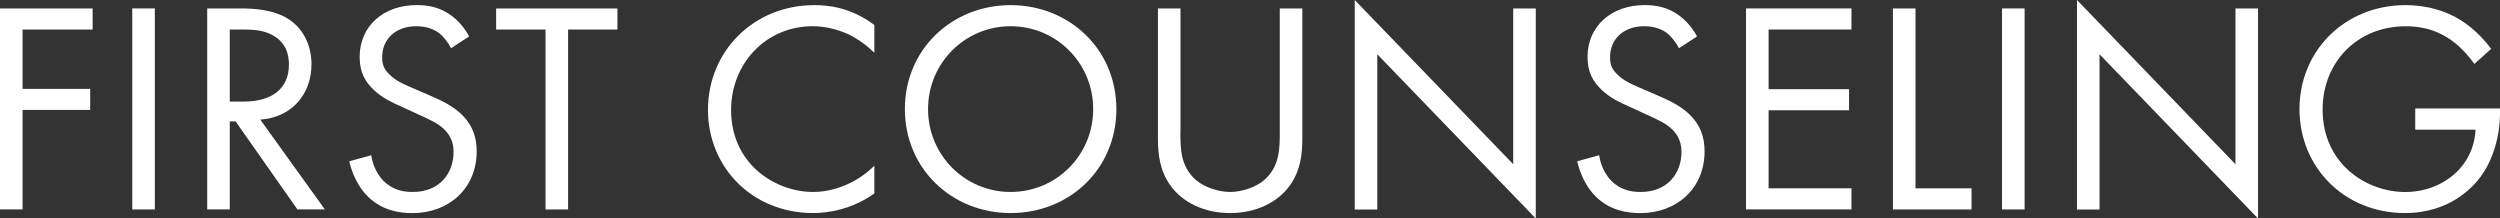 <?xml version="1.0" encoding="UTF-8"?><svg id="_レイヤー_2" xmlns="http://www.w3.org/2000/svg" viewBox="0 0 492 43"><rect x="0" y="0" width="492" height="43" fill="#333333" stroke="none"/><defs><style>.cls-1{fill:#fff;stroke-width:0px;}</style></defs><g id="_レイヤー_2-2"><path class="cls-1" d="m18.23,5.81H4.44v11.68h13.31v4.15H4.44v19.57H0V1.66h18.23v4.15Z"/><path class="cls-1" d="m30.47,1.66v39.56h-4.44V1.66h4.44Z"/><path class="cls-1" d="m47.2,1.66c2.7,0,6.72.18,9.72,2.19,2.34,1.54,4.38,4.57,4.38,8.78,0,6.05-4.02,10.5-10.08,10.91l12.71,17.67h-5.4l-12.17-17.32h-1.14v17.32h-4.44V1.66h6.42Zm-1.98,18.33h2.82c5.52,0,8.82-2.61,8.82-7.24,0-2.19-.66-4.39-3.18-5.81-1.8-1.01-3.84-1.13-5.76-1.13h-2.7v14.18Z"/><path class="cls-1" d="m88.77,9.49c-.54-1.07-1.44-2.25-2.34-2.97-.78-.59-2.22-1.36-4.5-1.36-3.96,0-6.72,2.43-6.72,6.11,0,1.54.42,2.43,1.5,3.44,1.2,1.19,2.7,1.84,4.2,2.49l3.84,1.66c2.34,1.01,4.5,2.08,6.18,3.74,2.04,2.02,2.88,4.33,2.88,7.18,0,7.3-5.46,12.16-12.65,12.16-2.64,0-5.94-.53-8.7-3.2-1.98-1.9-3.18-4.63-3.72-7l4.32-1.19c.3,2.08,1.26,3.86,2.4,5.04,1.74,1.72,3.72,2.19,5.76,2.19,5.46,0,8.04-3.86,8.04-7.83,0-1.78-.54-3.32-1.98-4.63-1.14-1.07-2.7-1.78-4.8-2.73l-3.6-1.66c-1.56-.71-3.54-1.54-5.34-3.26-1.74-1.66-2.76-3.5-2.76-6.47,0-6.11,4.74-10.2,11.22-10.2,2.46,0,4.44.47,6.42,1.78,1.62,1.07,3,2.67,3.9,4.39l-3.54,2.31Z"/><path class="cls-1" d="m111.8,5.81v35.41h-4.44V5.81h-9.72V1.66h23.87v4.15h-9.72Z"/><path class="cls-1" d="m172.07,10.38c-1.26-1.25-3.18-2.73-5.22-3.68-2.1-.95-4.56-1.54-6.9-1.54-9.24,0-16.07,7.35-16.07,16.49,0,10.74,8.82,16.13,16.13,16.13,2.7,0,5.34-.77,7.44-1.84,2.28-1.13,3.9-2.61,4.62-3.32v5.46c-4.44,3.14-9.06,3.85-12.05,3.85-11.87,0-20.69-8.9-20.69-20.34S148.27,1.01,160.26,1.01c2.4,0,7.02.3,11.81,3.91v5.46Z"/><path class="cls-1" d="m178.08,21.47c0-11.8,9.3-20.46,20.81-20.46s20.81,8.66,20.81,20.46-9.24,20.46-20.81,20.46-20.81-8.72-20.81-20.46Zm4.56,0c0,9.07,7.26,16.31,16.25,16.31s16.25-7.24,16.25-16.31-7.26-16.31-16.25-16.31-16.25,7.24-16.25,16.31Z"/><path class="cls-1" d="m232.3,25.92c0,3.32,0,6.94,3.18,9.61,1.62,1.36,4.38,2.25,6.6,2.25s4.98-.89,6.6-2.25c3.18-2.67,3.18-6.29,3.18-9.61V1.66h4.44v25.44c0,3.32-.36,6.52-2.52,9.49-2.4,3.26-6.6,5.34-11.69,5.34s-9.3-2.08-11.69-5.34c-2.16-2.97-2.52-6.17-2.52-9.49V1.66h4.44v24.26Z"/><path class="cls-1" d="m266.61,41.22V0l31.19,32.32V1.66h4.44v41.34l-31.19-32.32v30.55h-4.44Z"/><path class="cls-1" d="m330.42,9.49c-.54-1.07-1.44-2.25-2.34-2.97-.78-.59-2.22-1.36-4.5-1.36-3.96,0-6.72,2.43-6.72,6.11,0,1.54.42,2.43,1.5,3.44,1.2,1.19,2.7,1.84,4.2,2.49l3.84,1.66c2.34,1.01,4.5,2.08,6.18,3.74,2.04,2.02,2.88,4.33,2.88,7.18,0,7.3-5.46,12.16-12.65,12.16-2.64,0-5.94-.53-8.7-3.2-1.98-1.9-3.18-4.63-3.72-7l4.32-1.19c.3,2.08,1.26,3.86,2.4,5.04,1.74,1.72,3.72,2.19,5.76,2.19,5.46,0,8.04-3.86,8.04-7.83,0-1.78-.54-3.32-1.98-4.63-1.14-1.07-2.7-1.78-4.8-2.73l-3.6-1.66c-1.56-.71-3.54-1.54-5.34-3.26-1.74-1.66-2.76-3.5-2.76-6.47,0-6.11,4.74-10.2,11.22-10.2,2.46,0,4.44.47,6.42,1.78,1.62,1.07,3,2.67,3.9,4.39l-3.54,2.31Z"/><path class="cls-1" d="m364.37,5.81h-16.31v11.74h15.83v4.15h-15.83v15.36h16.31v4.15h-20.75V1.66h20.75v4.15Z"/><path class="cls-1" d="m376.97,1.66v35.41h11.03v4.15h-15.47V1.66h4.44Z"/><path class="cls-1" d="m398.44,1.66v39.56h-4.44V1.66h4.44Z"/><path class="cls-1" d="m408.75,41.22V0l31.19,32.32V1.66h4.44v41.34l-31.19-32.32v30.55h-4.44Z"/><path class="cls-1" d="m475.33,21.35h16.67v.95c0,4.39-1.32,9.13-3.84,12.51-1.2,1.6-5.7,7.12-14.87,7.12-11.87,0-20.75-8.96-20.75-20.46s8.94-20.46,20.87-20.46c3.84,0,8.34.95,12.23,3.91,1.8,1.36,3.48,3.14,4.62,4.69l-3.3,2.97c-1.14-1.6-2.46-3.02-3.78-4.09-1.92-1.54-4.92-3.32-9.72-3.32-9.66,0-16.37,7.18-16.37,16.37,0,10.79,8.7,16.25,16.25,16.25,5.34,0,9.96-2.67,12.23-6.64.72-1.25,1.5-3.14,1.62-5.63h-11.87v-4.15Z"/></g></svg>